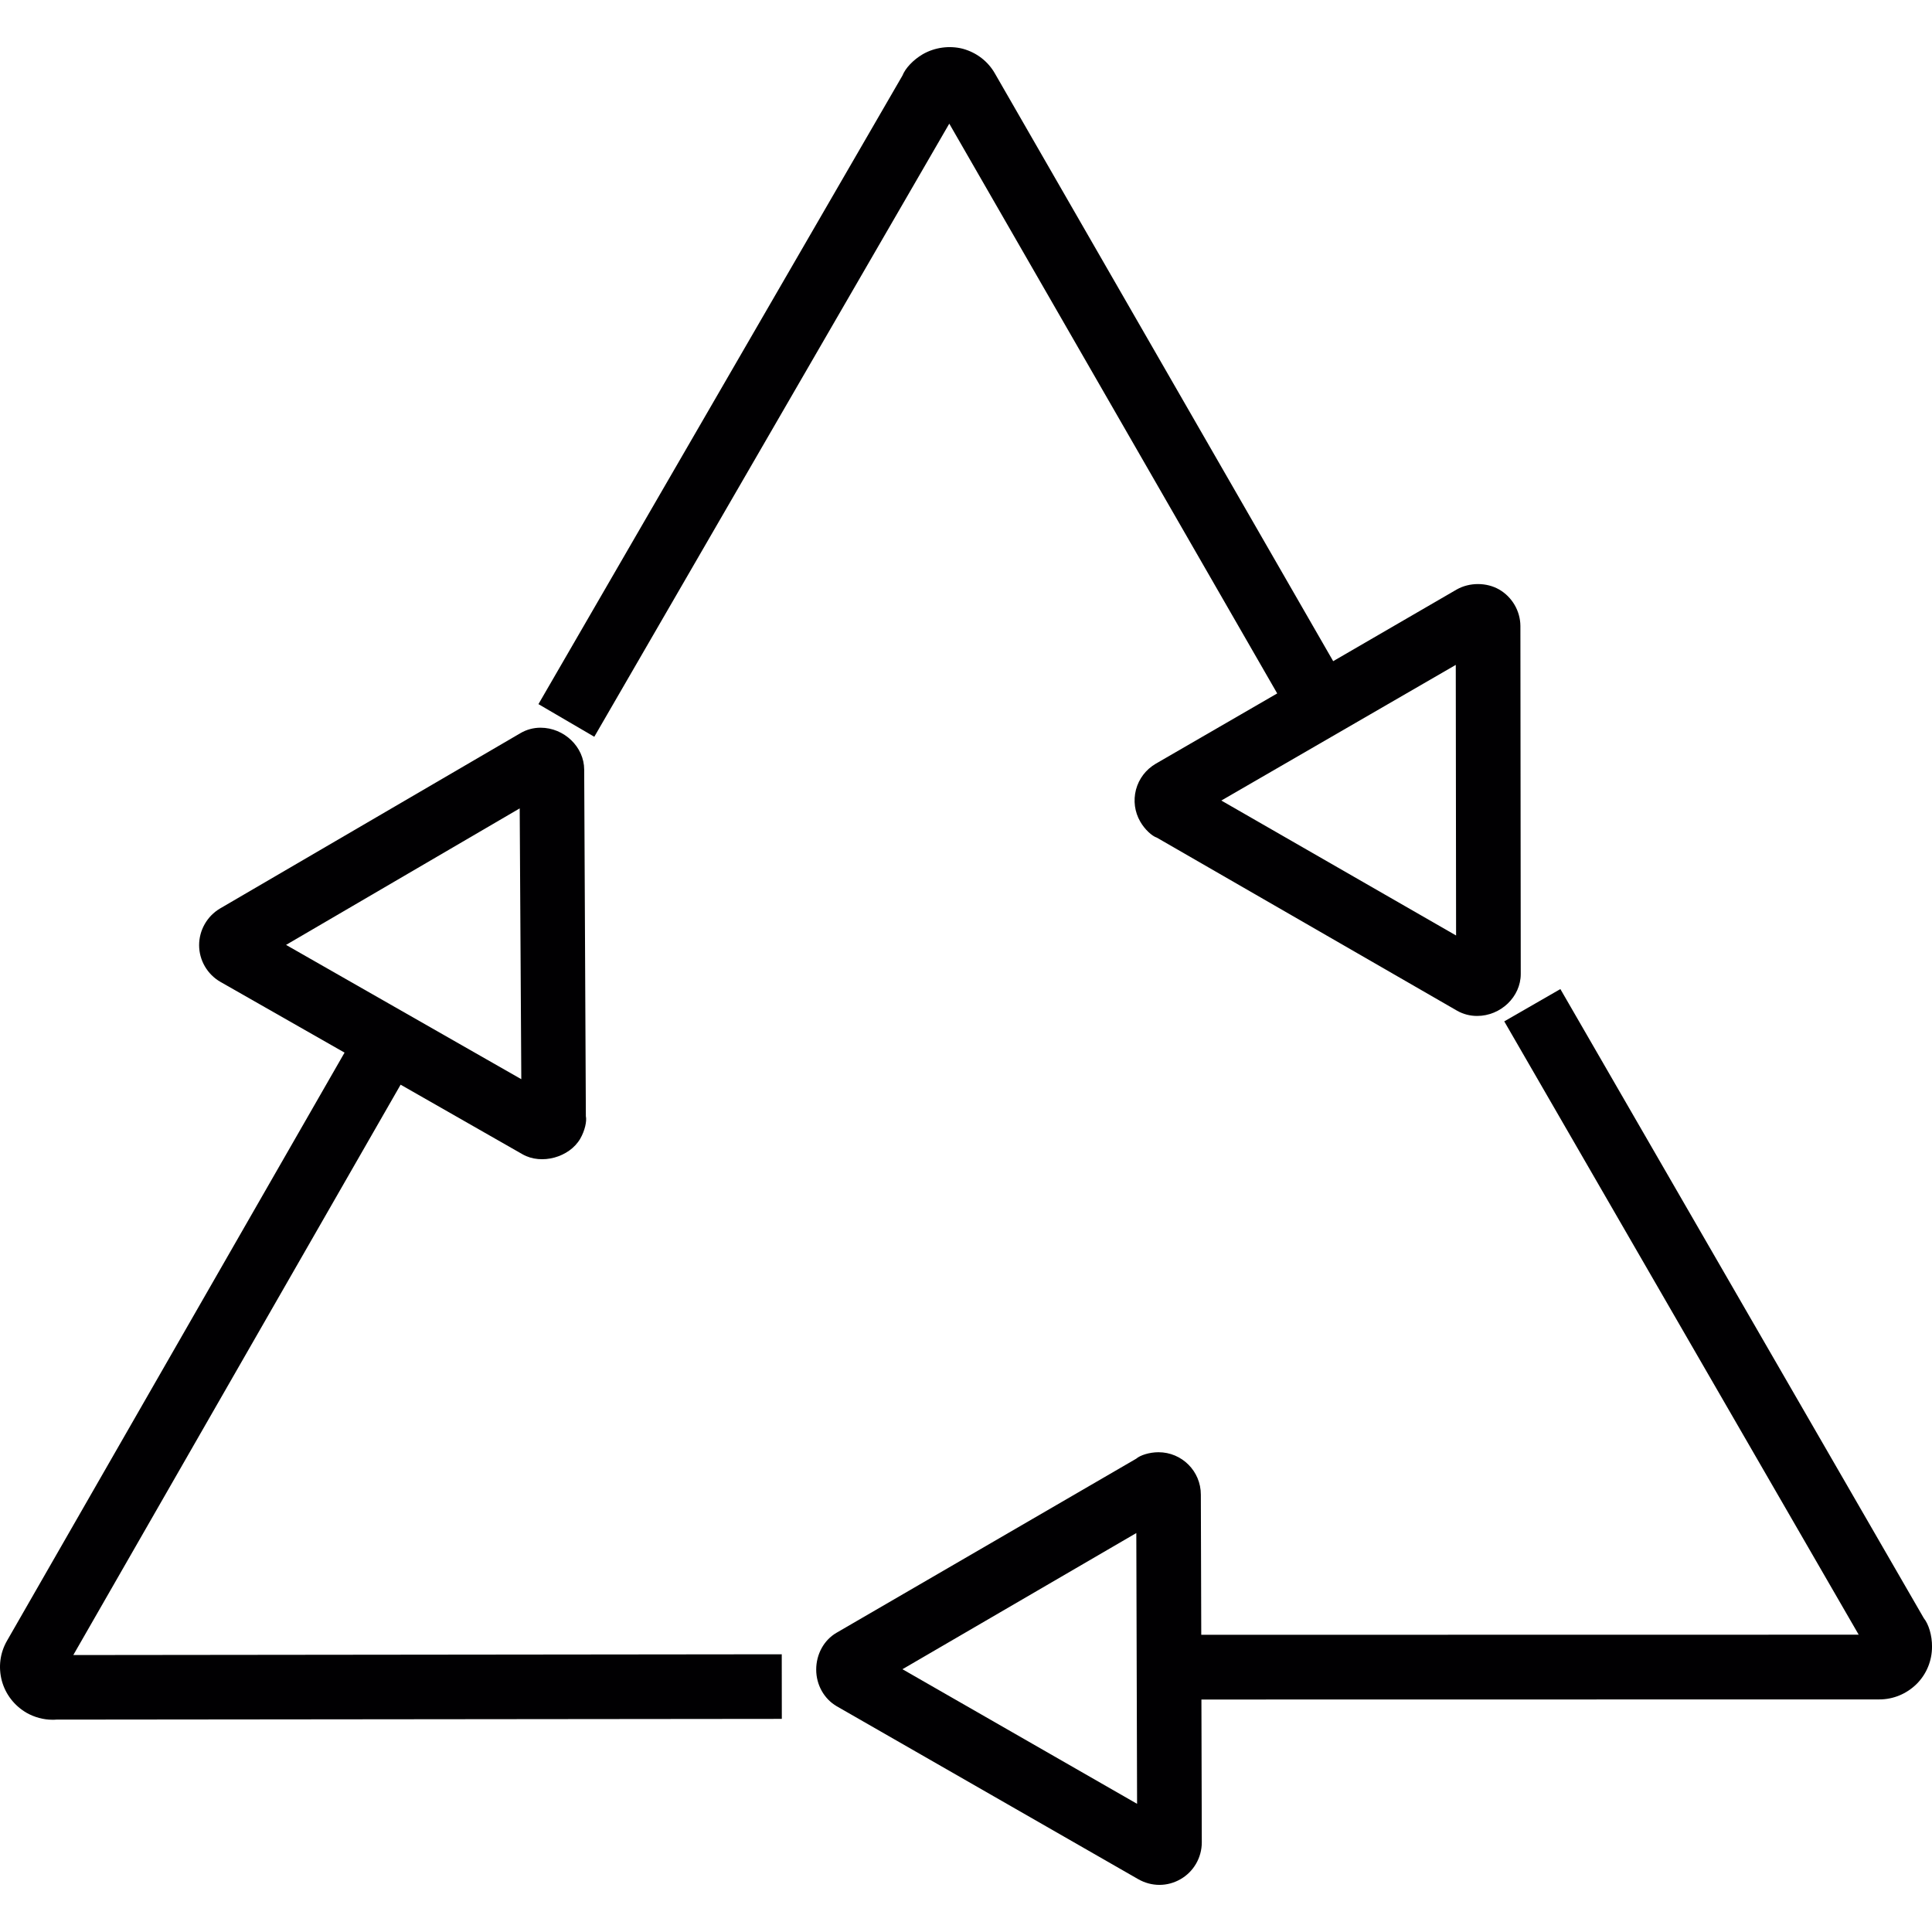 <?xml version="1.0" encoding="iso-8859-1"?>
<!-- Uploaded to: SVG Repo, www.svgrepo.com, Generator: SVG Repo Mixer Tools -->
<svg height="800px" width="800px" version="1.1" id="Capa_1" xmlns="http://www.w3.org/2000/svg" xmlns:xlink="http://www.w3.org/1999/xlink" 
	 viewBox="0 0 199.101 199.101" xml:space="preserve">
<g>
	<g>
		<path style="fill:#010002;" d="M7.554,170.56l33.731-58.779l12.562,7.172c1.958,1.12,4.842,0.315,5.955-1.614
			c0.469-0.82,0.687-1.789,0.573-2.312l-0.172-35.721c-0.007-2.333-2.065-4.313-4.502-4.313c-0.73,0-1.446,0.197-2.061,0.558
			L22.674,93.625c-1.331,0.787-2.154,2.237-2.154,3.776c0,1.56,0.845,3.01,2.197,3.786l12.791,7.29L0.729,169.075
			c-0.727,1.256-0.916,2.72-0.54,4.137c0.379,1.396,1.288,2.562,2.541,3.296c0.823,0.469,1.768,0.719,2.67,0.719
			c0.125,0,0.261,0,0.404-0.014l74.766-0.075l-0.007-6.657L7.554,170.56z M29.478,97.376l24.079-14.068l0.165,27.908L29.478,97.376z
			"/>
		<path style="fill:#010002;" d="M198.256,166.759l-37.453-64.831l-5.783,3.328l36.526,63.206l-67.751,0.011l-0.043-14.448
			c0-2.412-1.954-4.366-4.363-4.366c-0.938,0-1.89,0.308-2.301,0.669l-30.889,17.941c-1.292,0.755-2.086,2.205-2.086,3.79
			c0,1.578,0.816,3.021,2.112,3.776l31.086,17.83c0.673,0.379,1.417,0.58,2.176,0.58c0.752,0,1.503-0.2,2.18-0.591
			c1.349-0.777,2.183-2.226,2.183-3.79l-0.039-14.72l69.859-0.011c1.439,0,2.799-0.565,3.837-1.582
			c1.031-1.024,1.596-2.401,1.596-3.862C199.112,168.549,198.761,167.382,198.256,166.759z M117.181,185.892L93.002,172.02
			l24.1-14.033L117.181,185.892z"/>
		<path style="fill:#010002;" d="M97.827,12.743l33.795,58.718l-12.522,7.247c-1.002,0.591-1.729,1.528-2.033,2.67
			c-0.293,1.134-0.132,2.301,0.44,3.289c0.458,0.809,1.217,1.5,1.714,1.657l30.95,17.841c0.623,0.351,1.328,0.533,2.047,0.533
			c2.441,0,4.502-1.976,4.502-4.323l-0.036-35.878c-0.014-1.532-0.848-2.97-2.19-3.747c-1.303-0.744-3.053-0.748-4.373,0
			l-12.73,7.387L102.536,7.583c-0.716-1.263-1.89-2.165-3.318-2.559c-1.381-0.351-2.881-0.143-4.112,0.558
			c-0.991,0.58-1.807,1.446-2.104,2.205L55.489,72.564l5.755,3.364L97.827,12.743z M125.863,82.499l24.161-13.979l0.032,27.886
			L125.863,82.499z"/>
	</g>
</g>
</svg>